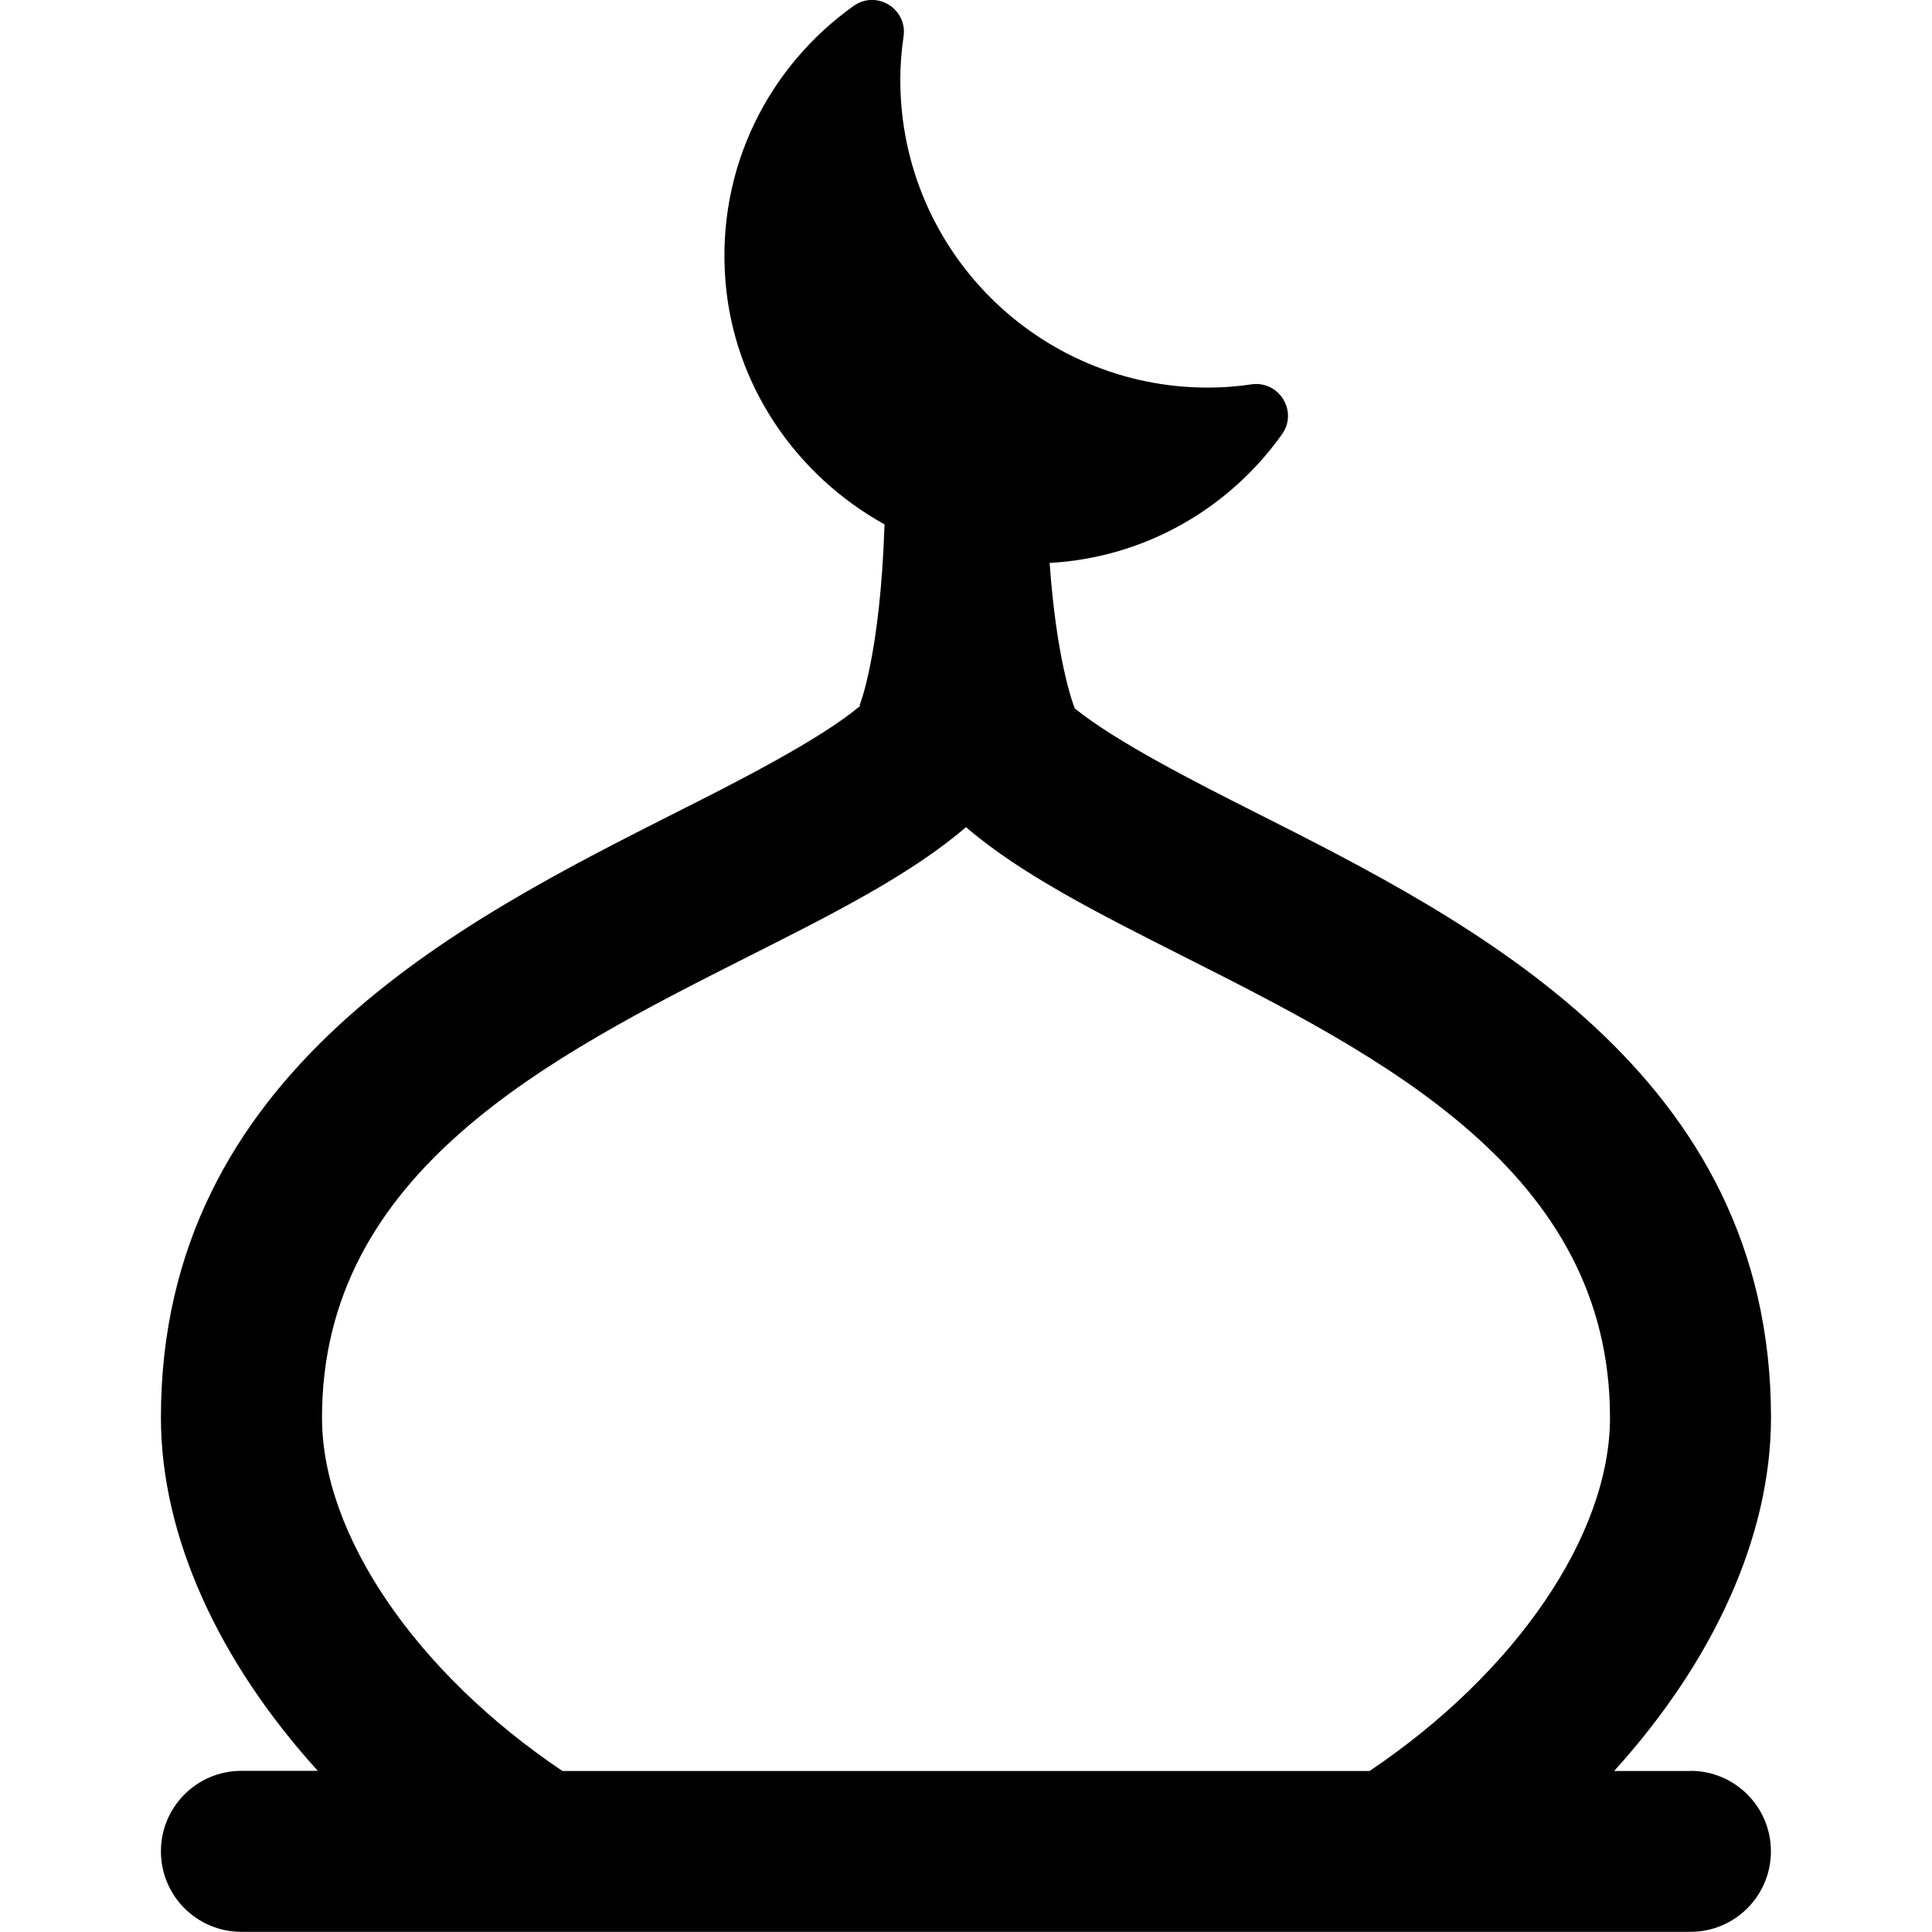 <?xml version="1.0" encoding="UTF-8"?>
<svg xmlns="http://www.w3.org/2000/svg" id="Layer_1" data-name="Layer 1" viewBox="0 0 24 24">
  <path d="m21,22h-.949c1.228-1.354,1.949-2.91,1.949-4.39,0-4.285-3.708-6.157-6.415-7.523-.731-.369-1.718-.87-2.234-1.287-.032-.081-.229-.628-.312-1.807,1.193-.067,2.236-.683,2.887-1.599.202-.285-.038-.671-.383-.619-.175.026-.354.04-.537.04-2.111,0-3.822-1.711-3.822-3.822,0-.183.014-.362.04-.537.052-.345-.334-.585-.619-.383-1.051.747-1.708,2.009-1.593,3.422.106,1.301.884,2.414,1.976,3.019-.053,1.624-.31,2.248-.31,2.248l.008.007c-.505.422-1.524.939-2.272,1.316-2.707,1.367-6.415,3.239-6.415,7.523,0,1.48.721,3.036,1.949,4.39h-.949c-.553,0-1,.448-1,1s.447,1,1,1h18c.553,0,1-.448,1-1s-.447-1-1-1Zm-17-4.39c0-3.054,2.824-4.48,5.316-5.738,1.039-.524,2.003-1.011,2.684-1.597.681.586,1.645,1.072,2.684,1.597,2.492,1.258,5.316,2.684,5.316,5.738,0,1.457-1.171,3.169-2.987,4.39H6.987c-1.816-1.221-2.987-2.932-2.987-4.39Z"/>
</svg>
